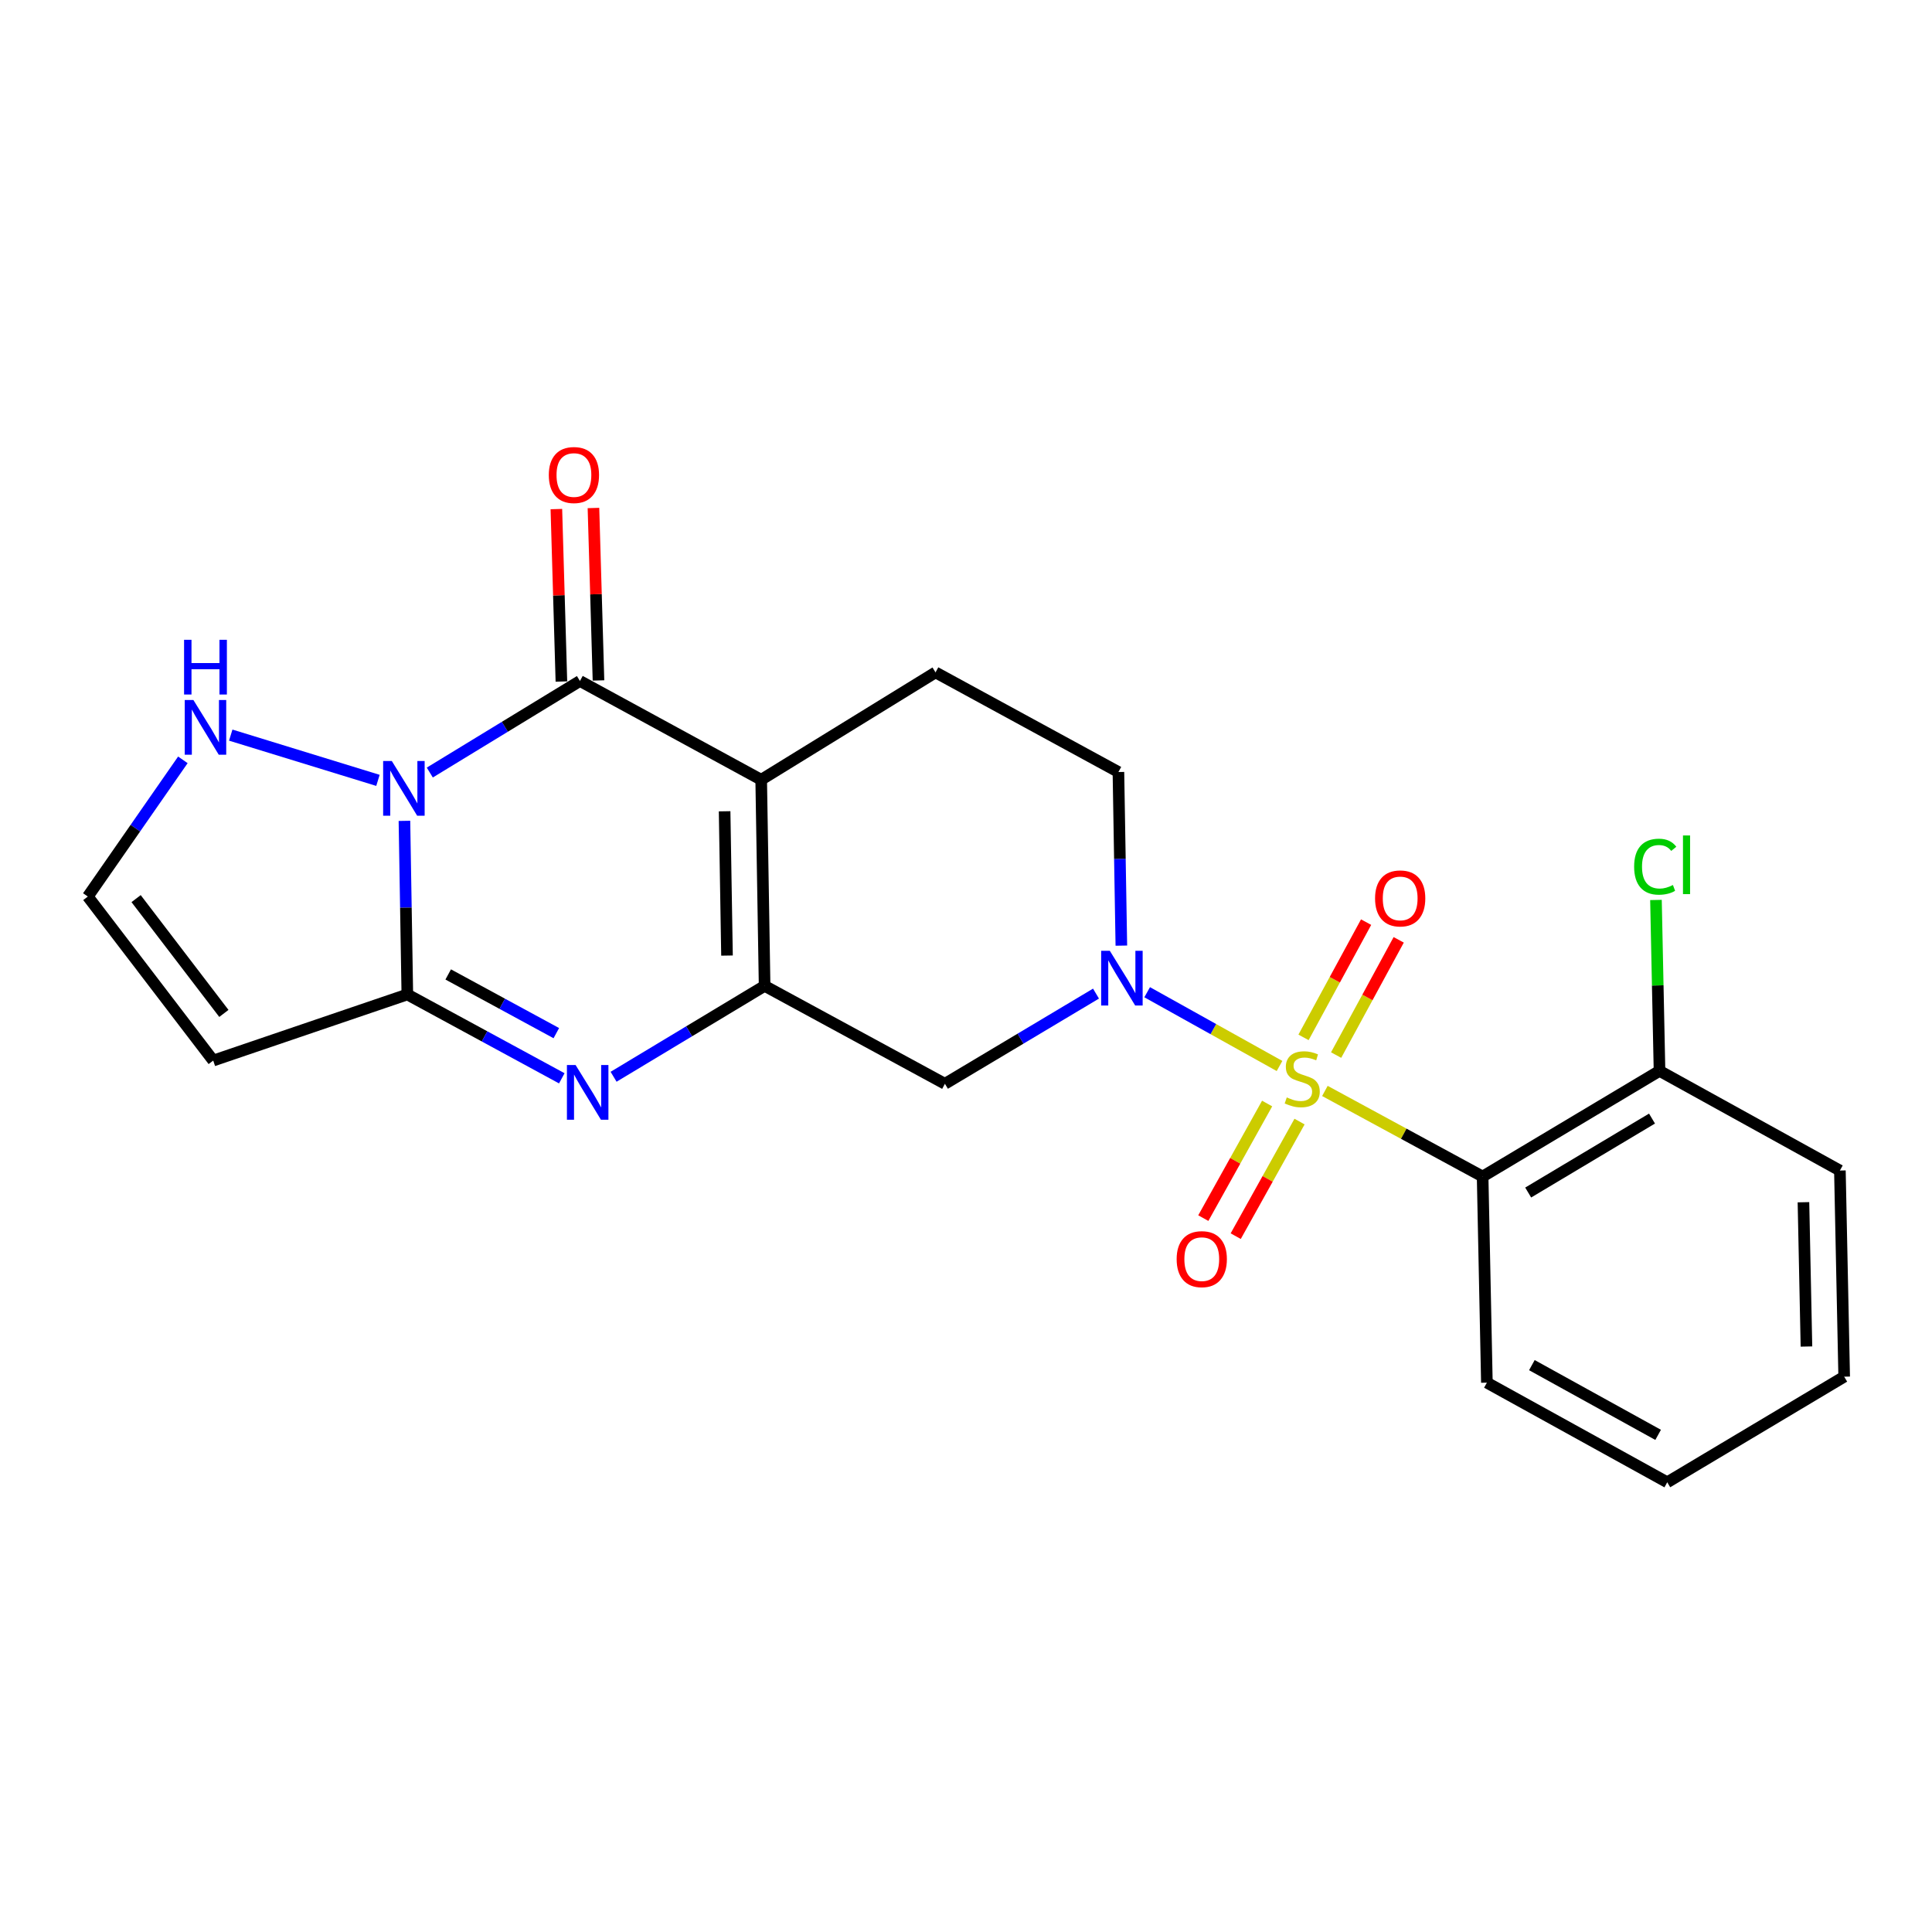 <?xml version='1.0' encoding='iso-8859-1'?>
<svg version='1.1' baseProfile='full'
              xmlns='http://www.w3.org/2000/svg'
                      xmlns:rdkit='http://www.rdkit.org/xml'
                      xmlns:xlink='http://www.w3.org/1999/xlink'
                  xml:space='preserve'
width='1000px' height='1000px' viewBox='0 0 1000 1000'>
<!-- END OF HEADER -->
<rect style='opacity:1.0;fill:#FFFFFF;stroke:none' width='1000' height='1000' x='0' y='0'> </rect>
<path class='bond-5' d='M 662.276,551.752 L 628.024,532.662' style='fill:none;fill-rule:evenodd;stroke:#CCCC00;stroke-width:6px;stroke-linecap:butt;stroke-linejoin:miter;stroke-opacity:1' />
<path class='bond-5' d='M 628.024,532.662 L 593.771,513.572' style='fill:none;fill-rule:evenodd;stroke:#0000FF;stroke-width:6px;stroke-linecap:butt;stroke-linejoin:miter;stroke-opacity:1' />
<path class='bond-7' d='M 685.763,564.67 L 726.583,586.821' style='fill:none;fill-rule:evenodd;stroke:#CCCC00;stroke-width:6px;stroke-linecap:butt;stroke-linejoin:miter;stroke-opacity:1' />
<path class='bond-7' d='M 726.583,586.821 L 767.402,608.972' style='fill:none;fill-rule:evenodd;stroke:#000000;stroke-width:6px;stroke-linecap:butt;stroke-linejoin:miter;stroke-opacity:1' />
<path class='bond-12' d='M 691.575,546.107 L 707.772,516.282' style='fill:none;fill-rule:evenodd;stroke:#CCCC00;stroke-width:6px;stroke-linecap:butt;stroke-linejoin:miter;stroke-opacity:1' />
<path class='bond-12' d='M 707.772,516.282 L 723.969,486.458' style='fill:none;fill-rule:evenodd;stroke:#FF0000;stroke-width:6px;stroke-linecap:butt;stroke-linejoin:miter;stroke-opacity:1' />
<path class='bond-12' d='M 674.701,536.943 L 690.898,507.118' style='fill:none;fill-rule:evenodd;stroke:#CCCC00;stroke-width:6px;stroke-linecap:butt;stroke-linejoin:miter;stroke-opacity:1' />
<path class='bond-12' d='M 690.898,507.118 L 707.095,477.294' style='fill:none;fill-rule:evenodd;stroke:#FF0000;stroke-width:6px;stroke-linecap:butt;stroke-linejoin:miter;stroke-opacity:1' />
<path class='bond-13' d='M 655.864,571.181 L 639.347,600.837' style='fill:none;fill-rule:evenodd;stroke:#CCCC00;stroke-width:6px;stroke-linecap:butt;stroke-linejoin:miter;stroke-opacity:1' />
<path class='bond-13' d='M 639.347,600.837 L 622.829,630.493' style='fill:none;fill-rule:evenodd;stroke:#FF0000;stroke-width:6px;stroke-linecap:butt;stroke-linejoin:miter;stroke-opacity:1' />
<path class='bond-13' d='M 672.64,580.524 L 656.122,610.18' style='fill:none;fill-rule:evenodd;stroke:#CCCC00;stroke-width:6px;stroke-linecap:butt;stroke-linejoin:miter;stroke-opacity:1' />
<path class='bond-13' d='M 656.122,610.18 L 639.605,639.836' style='fill:none;fill-rule:evenodd;stroke:#FF0000;stroke-width:6px;stroke-linecap:butt;stroke-linejoin:miter;stroke-opacity:1' />
<path class='bond-0' d='M 222.463,399.87 L 261.32,376.174' style='fill:none;fill-rule:evenodd;stroke:#0000FF;stroke-width:6px;stroke-linecap:butt;stroke-linejoin:miter;stroke-opacity:1' />
<path class='bond-0' d='M 261.32,376.174 L 300.178,352.478' style='fill:none;fill-rule:evenodd;stroke:#000000;stroke-width:6px;stroke-linecap:butt;stroke-linejoin:miter;stroke-opacity:1' />
<path class='bond-10' d='M 195.628,403.918 L 119.431,380.49' style='fill:none;fill-rule:evenodd;stroke:#0000FF;stroke-width:6px;stroke-linecap:butt;stroke-linejoin:miter;stroke-opacity:1' />
<path class='bond-25' d='M 209.335,424.874 L 210.086,469.804' style='fill:none;fill-rule:evenodd;stroke:#0000FF;stroke-width:6px;stroke-linecap:butt;stroke-linejoin:miter;stroke-opacity:1' />
<path class='bond-25' d='M 210.086,469.804 L 210.836,514.734' style='fill:none;fill-rule:evenodd;stroke:#000000;stroke-width:6px;stroke-linecap:butt;stroke-linejoin:miter;stroke-opacity:1' />
<path class='bond-1' d='M 393.99,403.598 L 484.228,348.03' style='fill:none;fill-rule:evenodd;stroke:#000000;stroke-width:6px;stroke-linecap:butt;stroke-linejoin:miter;stroke-opacity:1' />
<path class='bond-2' d='M 393.99,403.598 L 300.178,352.478' style='fill:none;fill-rule:evenodd;stroke:#000000;stroke-width:6px;stroke-linecap:butt;stroke-linejoin:miter;stroke-opacity:1' />
<path class='bond-23' d='M 393.99,403.598 L 395.761,510.285' style='fill:none;fill-rule:evenodd;stroke:#000000;stroke-width:6px;stroke-linecap:butt;stroke-linejoin:miter;stroke-opacity:1' />
<path class='bond-23' d='M 375.056,419.92 L 376.296,494.601' style='fill:none;fill-rule:evenodd;stroke:#000000;stroke-width:6px;stroke-linecap:butt;stroke-linejoin:miter;stroke-opacity:1' />
<path class='bond-16' d='M 309.775,352.198 L 308.472,307.568' style='fill:none;fill-rule:evenodd;stroke:#000000;stroke-width:6px;stroke-linecap:butt;stroke-linejoin:miter;stroke-opacity:1' />
<path class='bond-16' d='M 308.472,307.568 L 307.169,262.939' style='fill:none;fill-rule:evenodd;stroke:#FF0000;stroke-width:6px;stroke-linecap:butt;stroke-linejoin:miter;stroke-opacity:1' />
<path class='bond-16' d='M 290.581,352.758 L 289.278,308.129' style='fill:none;fill-rule:evenodd;stroke:#000000;stroke-width:6px;stroke-linecap:butt;stroke-linejoin:miter;stroke-opacity:1' />
<path class='bond-16' d='M 289.278,308.129 L 287.975,263.499' style='fill:none;fill-rule:evenodd;stroke:#FF0000;stroke-width:6px;stroke-linecap:butt;stroke-linejoin:miter;stroke-opacity:1' />
<path class='bond-3' d='M 395.761,510.285 L 489.092,560.968' style='fill:none;fill-rule:evenodd;stroke:#000000;stroke-width:6px;stroke-linecap:butt;stroke-linejoin:miter;stroke-opacity:1' />
<path class='bond-6' d='M 395.761,510.285 L 356.676,533.809' style='fill:none;fill-rule:evenodd;stroke:#000000;stroke-width:6px;stroke-linecap:butt;stroke-linejoin:miter;stroke-opacity:1' />
<path class='bond-6' d='M 356.676,533.809 L 317.591,557.333' style='fill:none;fill-rule:evenodd;stroke:#0000FF;stroke-width:6px;stroke-linecap:butt;stroke-linejoin:miter;stroke-opacity:1' />
<path class='bond-4' d='M 210.836,514.734 L 250.81,536.434' style='fill:none;fill-rule:evenodd;stroke:#000000;stroke-width:6px;stroke-linecap:butt;stroke-linejoin:miter;stroke-opacity:1' />
<path class='bond-4' d='M 250.81,536.434 L 290.783,558.134' style='fill:none;fill-rule:evenodd;stroke:#0000FF;stroke-width:6px;stroke-linecap:butt;stroke-linejoin:miter;stroke-opacity:1' />
<path class='bond-4' d='M 231.989,504.368 L 259.971,519.558' style='fill:none;fill-rule:evenodd;stroke:#000000;stroke-width:6px;stroke-linecap:butt;stroke-linejoin:miter;stroke-opacity:1' />
<path class='bond-4' d='M 259.971,519.558 L 287.952,534.748' style='fill:none;fill-rule:evenodd;stroke:#0000FF;stroke-width:6px;stroke-linecap:butt;stroke-linejoin:miter;stroke-opacity:1' />
<path class='bond-9' d='M 210.836,514.734 L 110.357,548.945' style='fill:none;fill-rule:evenodd;stroke:#000000;stroke-width:6px;stroke-linecap:butt;stroke-linejoin:miter;stroke-opacity:1' />
<path class='bond-8' d='M 567.289,514.288 L 528.191,537.628' style='fill:none;fill-rule:evenodd;stroke:#0000FF;stroke-width:6px;stroke-linecap:butt;stroke-linejoin:miter;stroke-opacity:1' />
<path class='bond-8' d='M 528.191,537.628 L 489.092,560.968' style='fill:none;fill-rule:evenodd;stroke:#000000;stroke-width:6px;stroke-linecap:butt;stroke-linejoin:miter;stroke-opacity:1' />
<path class='bond-15' d='M 580.411,489.457 L 579.652,444.527' style='fill:none;fill-rule:evenodd;stroke:#0000FF;stroke-width:6px;stroke-linecap:butt;stroke-linejoin:miter;stroke-opacity:1' />
<path class='bond-15' d='M 579.652,444.527 L 578.893,399.597' style='fill:none;fill-rule:evenodd;stroke:#000000;stroke-width:6px;stroke-linecap:butt;stroke-linejoin:miter;stroke-opacity:1' />
<path class='bond-17' d='M 767.402,608.972 L 858.963,554.279' style='fill:none;fill-rule:evenodd;stroke:#000000;stroke-width:6px;stroke-linecap:butt;stroke-linejoin:miter;stroke-opacity:1' />
<path class='bond-17' d='M 790.983,617.253 L 855.076,578.968' style='fill:none;fill-rule:evenodd;stroke:#000000;stroke-width:6px;stroke-linecap:butt;stroke-linejoin:miter;stroke-opacity:1' />
<path class='bond-19' d='M 767.402,608.972 L 769.61,715.66' style='fill:none;fill-rule:evenodd;stroke:#000000;stroke-width:6px;stroke-linecap:butt;stroke-linejoin:miter;stroke-opacity:1' />
<path class='bond-14' d='M 110.357,548.945 L 45.455,464.052' style='fill:none;fill-rule:evenodd;stroke:#000000;stroke-width:6px;stroke-linecap:butt;stroke-linejoin:miter;stroke-opacity:1' />
<path class='bond-14' d='M 115.876,524.549 L 70.445,465.123' style='fill:none;fill-rule:evenodd;stroke:#000000;stroke-width:6px;stroke-linecap:butt;stroke-linejoin:miter;stroke-opacity:1' />
<path class='bond-26' d='M 94.656,393.297 L 70.055,428.674' style='fill:none;fill-rule:evenodd;stroke:#0000FF;stroke-width:6px;stroke-linecap:butt;stroke-linejoin:miter;stroke-opacity:1' />
<path class='bond-26' d='M 70.055,428.674 L 45.455,464.052' style='fill:none;fill-rule:evenodd;stroke:#000000;stroke-width:6px;stroke-linecap:butt;stroke-linejoin:miter;stroke-opacity:1' />
<path class='bond-11' d='M 484.228,348.03 L 578.893,399.597' style='fill:none;fill-rule:evenodd;stroke:#000000;stroke-width:6px;stroke-linecap:butt;stroke-linejoin:miter;stroke-opacity:1' />
<path class='bond-18' d='M 858.963,554.279 L 858.043,510.05' style='fill:none;fill-rule:evenodd;stroke:#000000;stroke-width:6px;stroke-linecap:butt;stroke-linejoin:miter;stroke-opacity:1' />
<path class='bond-18' d='M 858.043,510.05 L 857.123,465.82' style='fill:none;fill-rule:evenodd;stroke:#00CC00;stroke-width:6px;stroke-linecap:butt;stroke-linejoin:miter;stroke-opacity:1' />
<path class='bond-20' d='M 858.963,554.279 L 952.327,605.868' style='fill:none;fill-rule:evenodd;stroke:#000000;stroke-width:6px;stroke-linecap:butt;stroke-linejoin:miter;stroke-opacity:1' />
<path class='bond-21' d='M 769.61,715.66 L 862.963,767.228' style='fill:none;fill-rule:evenodd;stroke:#000000;stroke-width:6px;stroke-linecap:butt;stroke-linejoin:miter;stroke-opacity:1' />
<path class='bond-21' d='M 792.898,706.587 L 858.245,742.685' style='fill:none;fill-rule:evenodd;stroke:#000000;stroke-width:6px;stroke-linecap:butt;stroke-linejoin:miter;stroke-opacity:1' />
<path class='bond-24' d='M 952.327,605.868 L 954.545,712.566' style='fill:none;fill-rule:evenodd;stroke:#000000;stroke-width:6px;stroke-linecap:butt;stroke-linejoin:miter;stroke-opacity:1' />
<path class='bond-24' d='M 933.462,622.272 L 935.015,696.961' style='fill:none;fill-rule:evenodd;stroke:#000000;stroke-width:6px;stroke-linecap:butt;stroke-linejoin:miter;stroke-opacity:1' />
<path class='bond-22' d='M 862.963,767.228 L 954.545,712.566' style='fill:none;fill-rule:evenodd;stroke:#000000;stroke-width:6px;stroke-linecap:butt;stroke-linejoin:miter;stroke-opacity:1' />
<path  class='atom-0' d='M 666.028 568.021
Q 666.348 568.141, 667.668 568.701
Q 668.988 569.261, 670.428 569.621
Q 671.908 569.941, 673.348 569.941
Q 676.028 569.941, 677.588 568.661
Q 679.148 567.341, 679.148 565.061
Q 679.148 563.501, 678.348 562.541
Q 677.588 561.581, 676.388 561.061
Q 675.188 560.541, 673.188 559.941
Q 670.668 559.181, 669.148 558.461
Q 667.668 557.741, 666.588 556.221
Q 665.548 554.701, 665.548 552.141
Q 665.548 548.581, 667.948 546.381
Q 670.388 544.181, 675.188 544.181
Q 678.468 544.181, 682.188 545.741
L 681.268 548.821
Q 677.868 547.421, 675.308 547.421
Q 672.548 547.421, 671.028 548.581
Q 669.508 549.701, 669.548 551.661
Q 669.548 553.181, 670.308 554.101
Q 671.108 555.021, 672.228 555.541
Q 673.388 556.061, 675.308 556.661
Q 677.868 557.461, 679.388 558.261
Q 680.908 559.061, 681.988 560.701
Q 683.108 562.301, 683.108 565.061
Q 683.108 568.981, 680.468 571.101
Q 677.868 573.181, 673.508 573.181
Q 670.988 573.181, 669.068 572.621
Q 667.188 572.101, 664.948 571.181
L 666.028 568.021
' fill='#CCCC00'/>
<path  class='atom-1' d='M 202.794 393.886
L 212.074 408.886
Q 212.994 410.366, 214.474 413.046
Q 215.954 415.726, 216.034 415.886
L 216.034 393.886
L 219.794 393.886
L 219.794 422.206
L 215.914 422.206
L 205.954 405.806
Q 204.794 403.886, 203.554 401.686
Q 202.354 399.486, 201.994 398.806
L 201.994 422.206
L 198.314 422.206
L 198.314 393.886
L 202.794 393.886
' fill='#0000FF'/>
<path  class='atom-6' d='M 574.436 492.125
L 583.716 507.125
Q 584.636 508.605, 586.116 511.285
Q 587.596 513.965, 587.676 514.125
L 587.676 492.125
L 591.436 492.125
L 591.436 520.445
L 587.556 520.445
L 577.596 504.045
Q 576.436 502.125, 575.196 499.925
Q 573.996 497.725, 573.636 497.045
L 573.636 520.445
L 569.956 520.445
L 569.956 492.125
L 574.436 492.125
' fill='#0000FF'/>
<path  class='atom-7' d='M 297.918 551.245
L 307.198 566.245
Q 308.118 567.725, 309.598 570.405
Q 311.078 573.085, 311.158 573.245
L 311.158 551.245
L 314.918 551.245
L 314.918 579.565
L 311.038 579.565
L 301.078 563.165
Q 299.918 561.245, 298.678 559.045
Q 297.478 556.845, 297.118 556.165
L 297.118 579.565
L 293.438 579.565
L 293.438 551.245
L 297.918 551.245
' fill='#0000FF'/>
<path  class='atom-11' d='M 100.096 362.31
L 109.376 377.31
Q 110.296 378.79, 111.776 381.47
Q 113.256 384.15, 113.336 384.31
L 113.336 362.31
L 117.096 362.31
L 117.096 390.63
L 113.216 390.63
L 103.256 374.23
Q 102.096 372.31, 100.856 370.11
Q 99.656 367.91, 99.296 367.23
L 99.296 390.63
L 95.617 390.63
L 95.617 362.31
L 100.096 362.31
' fill='#0000FF'/>
<path  class='atom-11' d='M 95.276 331.158
L 99.117 331.158
L 99.117 343.198
L 113.596 343.198
L 113.596 331.158
L 117.436 331.158
L 117.436 359.478
L 113.596 359.478
L 113.596 346.398
L 99.117 346.398
L 99.117 359.478
L 95.276 359.478
L 95.276 331.158
' fill='#0000FF'/>
<path  class='atom-13' d='M 711.731 465.017
Q 711.731 458.217, 715.091 454.417
Q 718.451 450.617, 724.731 450.617
Q 731.011 450.617, 734.371 454.417
Q 737.731 458.217, 737.731 465.017
Q 737.731 471.897, 734.331 475.817
Q 730.931 479.697, 724.731 479.697
Q 718.491 479.697, 715.091 475.817
Q 711.731 471.937, 711.731 465.017
M 724.731 476.497
Q 729.051 476.497, 731.371 473.617
Q 733.731 470.697, 733.731 465.017
Q 733.731 459.457, 731.371 456.657
Q 729.051 453.817, 724.731 453.817
Q 720.411 453.817, 718.051 456.617
Q 715.731 459.417, 715.731 465.017
Q 715.731 470.737, 718.051 473.617
Q 720.411 476.497, 724.731 476.497
' fill='#FF0000'/>
<path  class='atom-14' d='M 609.033 651.734
Q 609.033 644.934, 612.393 641.134
Q 615.753 637.334, 622.033 637.334
Q 628.313 637.334, 631.673 641.134
Q 635.033 644.934, 635.033 651.734
Q 635.033 658.614, 631.633 662.534
Q 628.233 666.414, 622.033 666.414
Q 615.793 666.414, 612.393 662.534
Q 609.033 658.654, 609.033 651.734
M 622.033 663.214
Q 626.353 663.214, 628.673 660.334
Q 631.033 657.414, 631.033 651.734
Q 631.033 646.174, 628.673 643.374
Q 626.353 640.534, 622.033 640.534
Q 617.713 640.534, 615.353 643.334
Q 613.033 646.134, 613.033 651.734
Q 613.033 657.454, 615.353 660.334
Q 617.713 663.214, 622.033 663.214
' fill='#FF0000'/>
<path  class='atom-17' d='M 284.063 245.87
Q 284.063 239.07, 287.423 235.27
Q 290.783 231.47, 297.063 231.47
Q 303.343 231.47, 306.703 235.27
Q 310.063 239.07, 310.063 245.87
Q 310.063 252.75, 306.663 256.67
Q 303.263 260.55, 297.063 260.55
Q 290.823 260.55, 287.423 256.67
Q 284.063 252.79, 284.063 245.87
M 297.063 257.35
Q 301.383 257.35, 303.703 254.47
Q 306.063 251.55, 306.063 245.87
Q 306.063 240.31, 303.703 237.51
Q 301.383 234.67, 297.063 234.67
Q 292.743 234.67, 290.383 237.47
Q 288.063 240.27, 288.063 245.87
Q 288.063 251.59, 290.383 254.47
Q 292.743 257.35, 297.063 257.35
' fill='#FF0000'/>
<path  class='atom-19' d='M 845.824 448.593
Q 845.824 441.553, 849.104 437.873
Q 852.424 434.153, 858.704 434.153
Q 864.544 434.153, 867.664 438.273
L 865.024 440.433
Q 862.744 437.433, 858.704 437.433
Q 854.424 437.433, 852.144 440.313
Q 849.904 443.153, 849.904 448.593
Q 849.904 454.193, 852.224 457.073
Q 854.584 459.953, 859.144 459.953
Q 862.264 459.953, 865.904 458.073
L 867.024 461.073
Q 865.544 462.033, 863.304 462.593
Q 861.064 463.153, 858.584 463.153
Q 852.424 463.153, 849.104 459.393
Q 845.824 455.633, 845.824 448.593
' fill='#00CC00'/>
<path  class='atom-19' d='M 871.104 432.433
L 874.784 432.433
L 874.784 462.793
L 871.104 462.793
L 871.104 432.433
' fill='#00CC00'/>
</svg>
